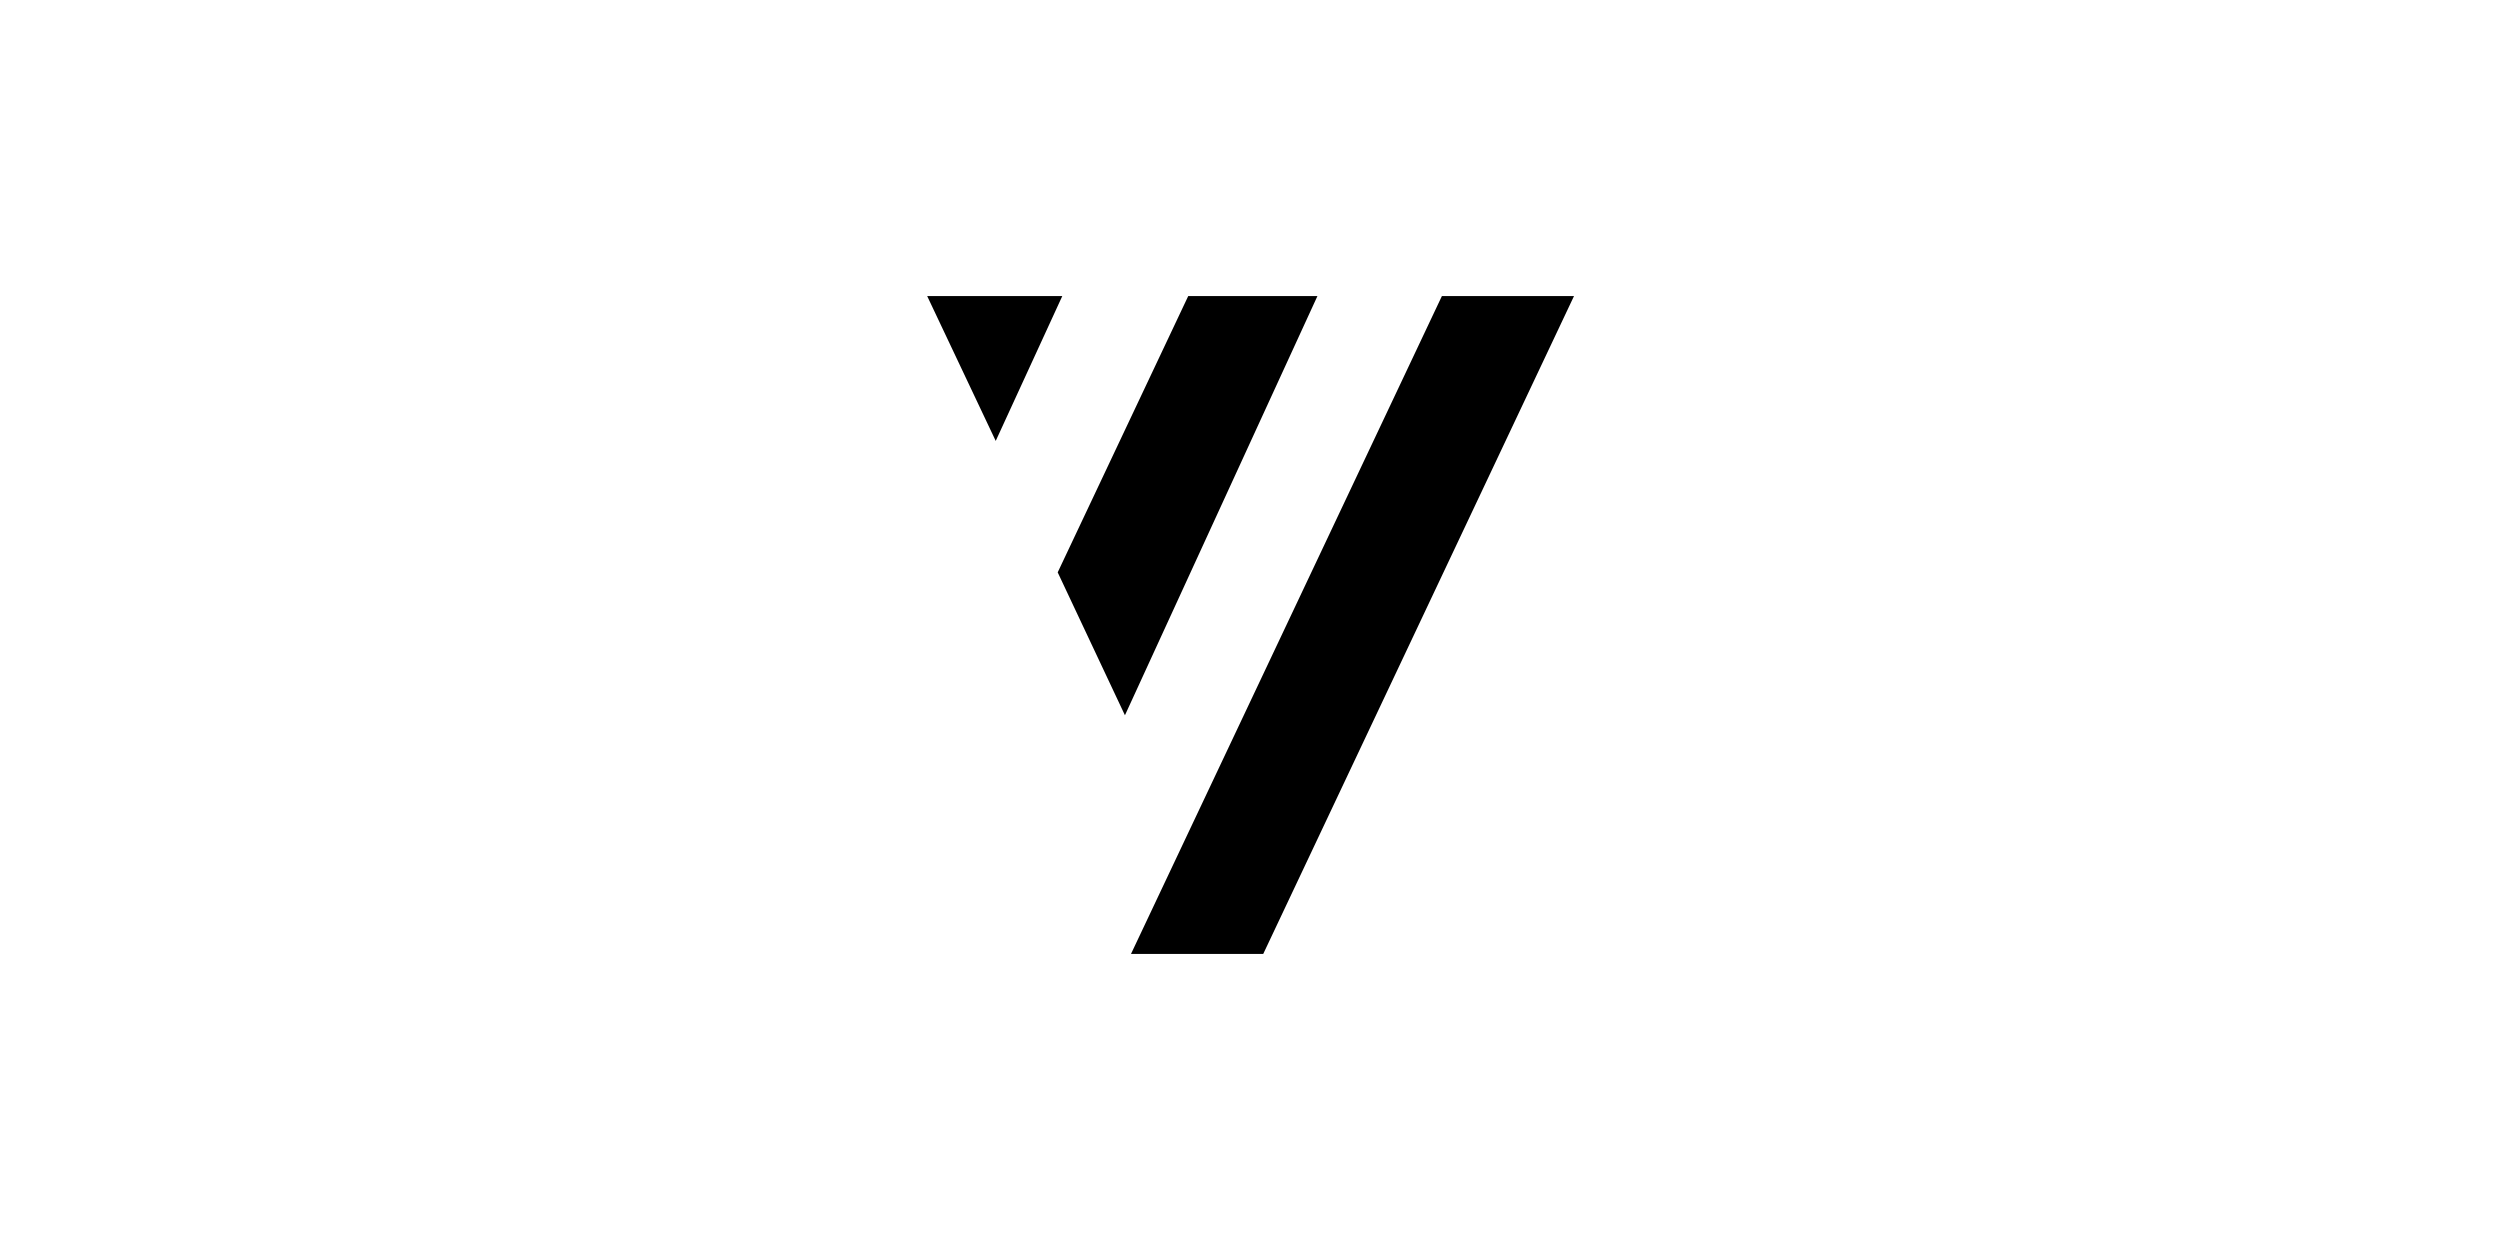 <?xml version="1.0" encoding="UTF-8"?> <svg xmlns="http://www.w3.org/2000/svg" width="760" height="380" viewBox="0 0 760 380" fill="none"><rect width="760" height="380" fill="white"></rect><g clip-path="url(#clip0_5116_4985)"><path d="M438.34 90L343.82 290H384.02L478.5 90H438.34Z" fill="black"></path><path d="M302.7 134.04L322.94 90H281.86L302.7 134.04Z" fill="black"></path><path d="M361.221 90L321.541 174L341.981 217.44L400.501 90H361.221Z" fill="black"></path></g><defs><clipPath id="clip0_5116_4985"><rect width="197" height="200" fill="white" transform="translate(281.5 90)"></rect></clipPath></defs></svg> 